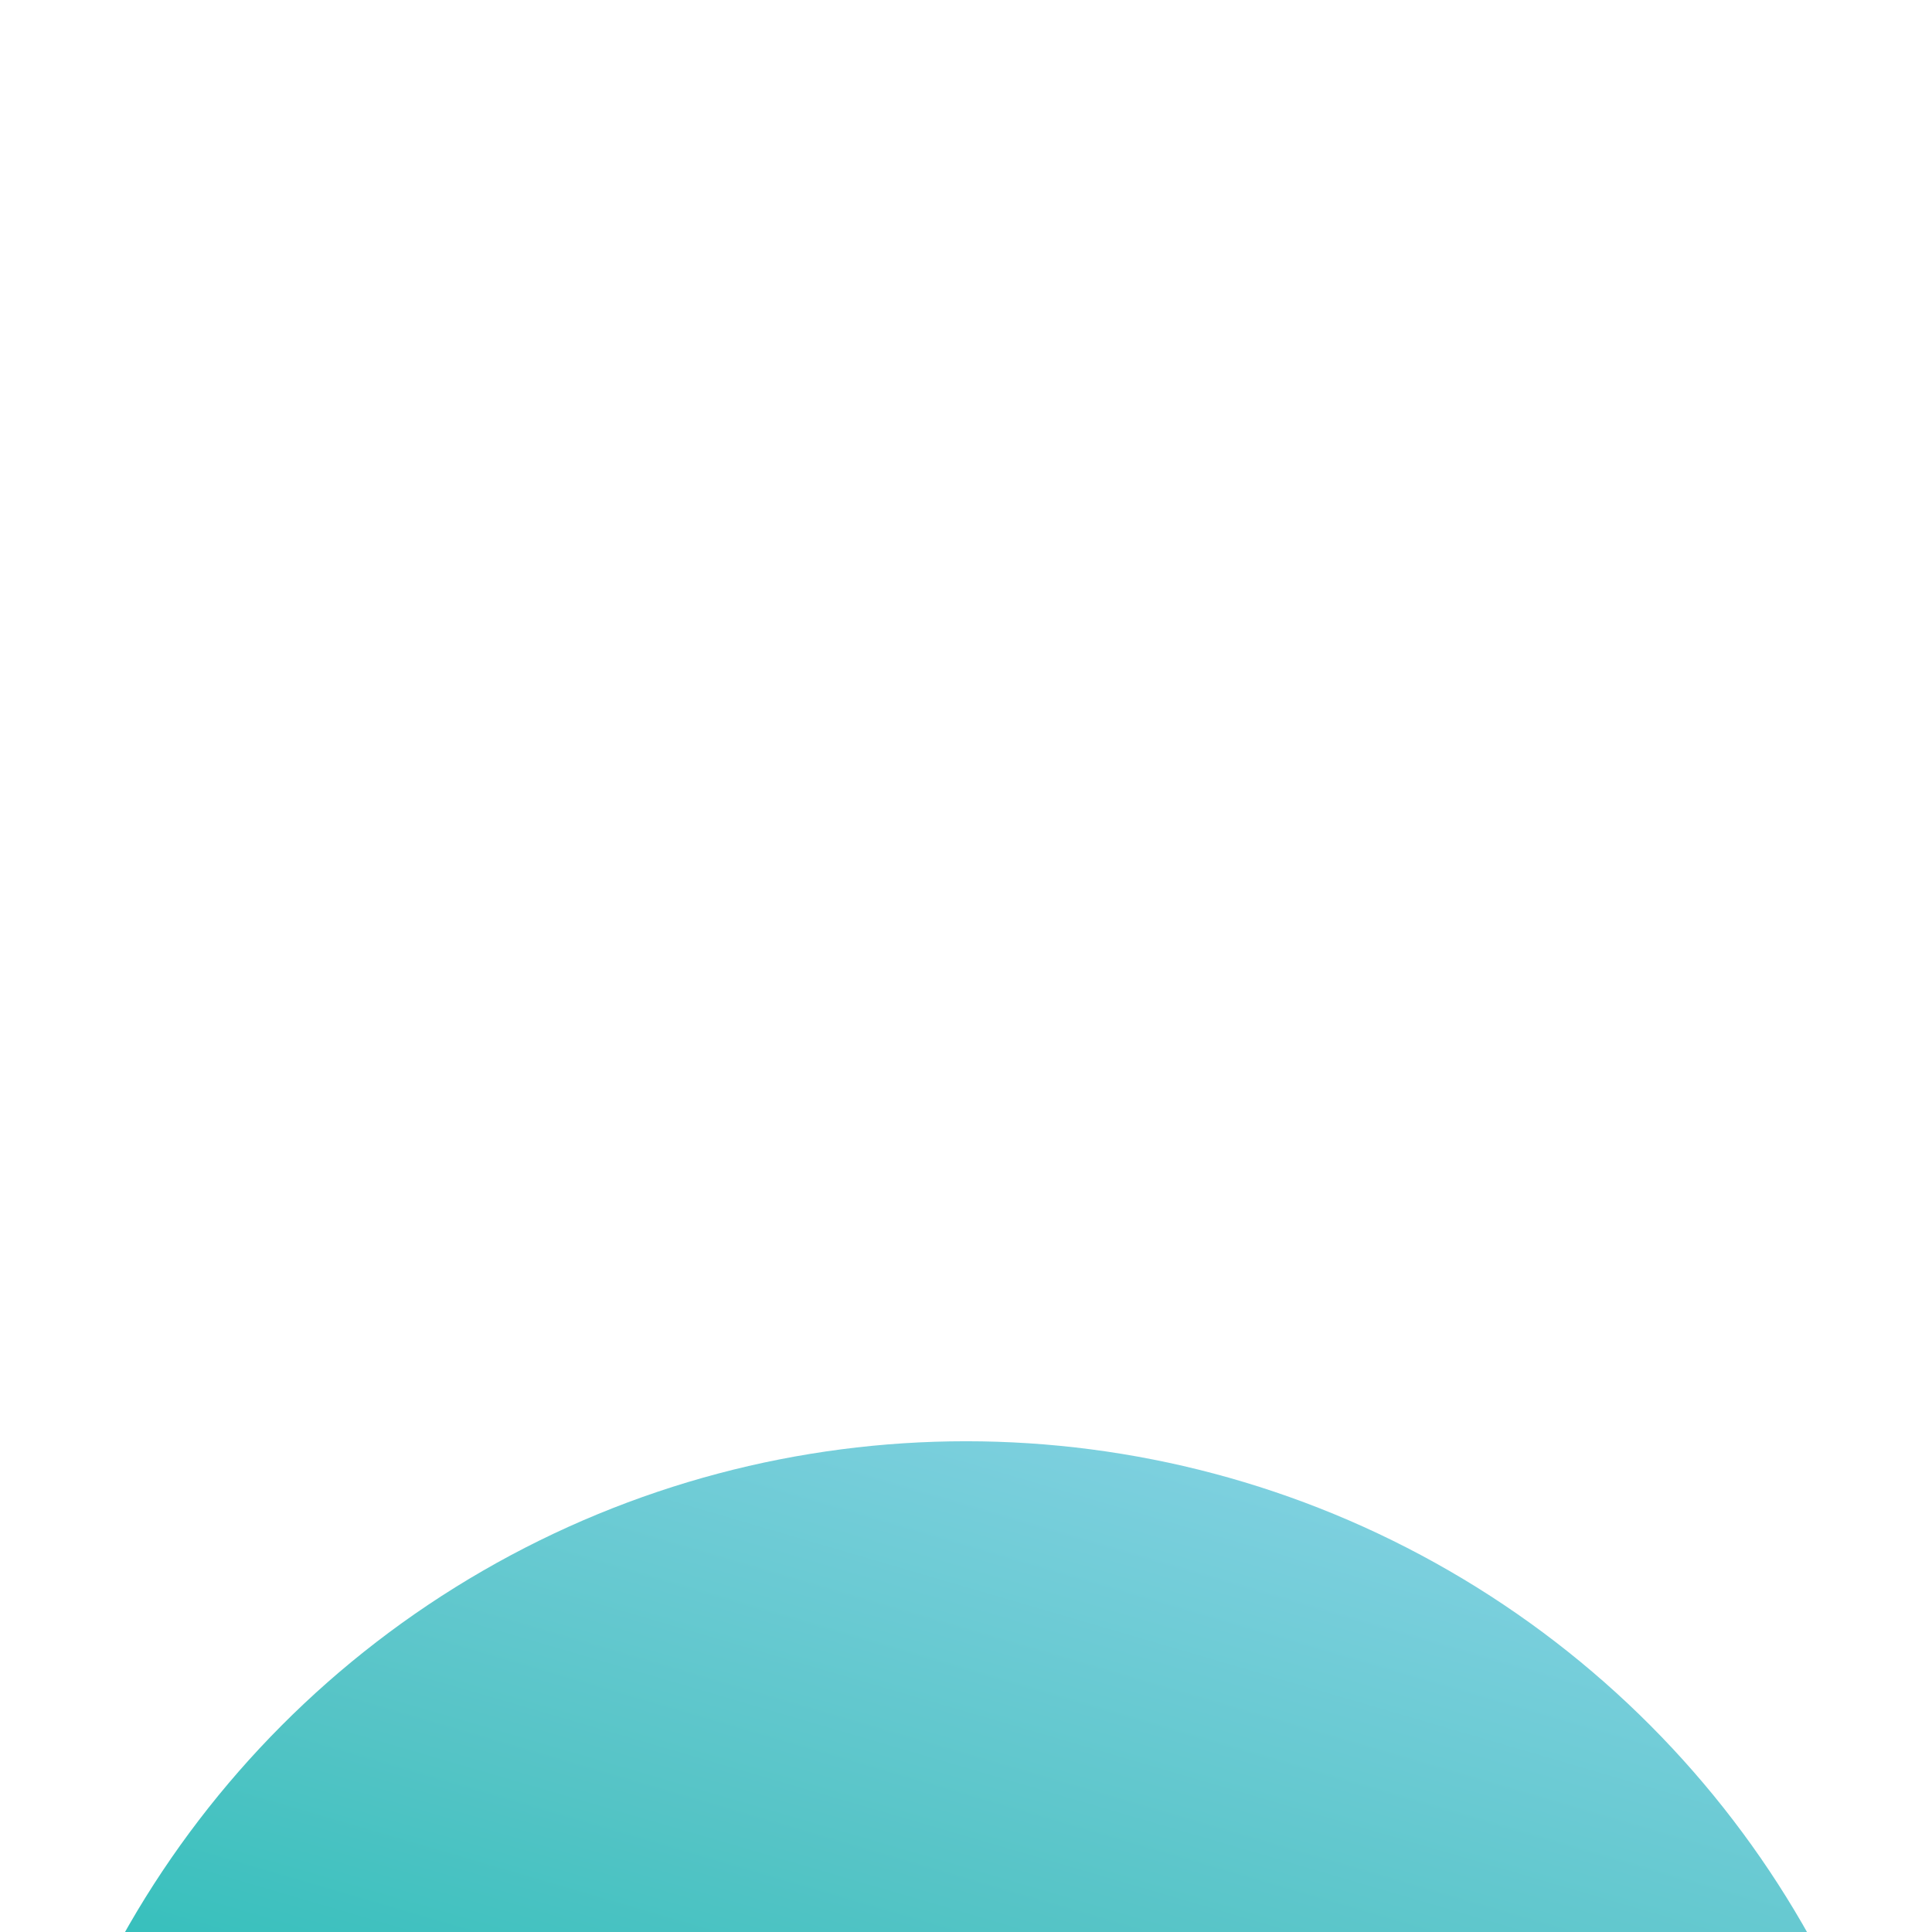 <?xml version="1.0" encoding="UTF-8" standalone="no"?>
<svg
   xmlns:dc="http://purl.org/dc/elements/1.1/"
   xmlns:cc="http://creativecommons.org/ns#"
   xmlns:rdf="http://www.w3.org/1999/02/22-rdf-syntax-ns#"
   xmlns:svg="http://www.w3.org/2000/svg"
   xmlns="http://www.w3.org/2000/svg"
   xmlns:sodipodi="http://sodipodi.sourceforge.net/DTD/sodipodi-0.dtd"
   xmlns:inkscape="http://www.inkscape.org/namespaces/inkscape"
   width="26.81"
   height="26.81"
   viewBox="0 0 26.81 26.81"
   version="1.1"
   id="svg860"
   sodipodi:docname="icon_back.svg"
   inkscape:version="1.0.1 (c497b03c, 2020-09-10)">
  <sodipodi:namedview
     pagecolor="#ffffff"
     bordercolor="#666666"
     borderopacity="1"
     objecttolerance="10"
     gridtolerance="10"
     guidetolerance="10"
     inkscape:pageopacity="0"
     inkscape:pageshadow="2"
     inkscape:window-width="1440"
     inkscape:window-height="788"
     id="namedview862"
     showgrid="false"
     inkscape:zoom="14.188055"
     inkscape:cx="13.733645"
     inkscape:cy="19.632866"
     inkscape:window-x="0"
     inkscape:window-y="25"
     inkscape:window-maximized="1"
     inkscape:current-layer="Group_28"
     inkscape:document-rotation="0" />
  <defs
     id="defs853">
    <linearGradient
       id="linear-gradient"
       x1="5.55"
       y1="26.81"
       x2="13.405"
       gradientUnits="userSpaceOnUse"
       y2="0">
      <stop
         offset="0"
         stop-color="#87d3e5"
         id="stop833" />
      <stop
         offset="0.297"
         stop-color="#55c4c6"
         id="stop835" />
      <stop
         offset="0.669"
         stop-color="#03b9ac"
         id="stop837" />
      <stop
         offset="1"
         stop-color="#009684"
         id="stop839" />
    </linearGradient>
    <filter
       id="Ellipse_4"
       x="0"
       y="0"
       width="146.809"
       height="146.81"
       filterUnits="userSpaceOnUse">
      <feOffset
         dy="20"
         input="SourceAlpha"
         id="feOffset842" />
      <feGaussianBlur
         stdDeviation="20"
         result="blur"
         id="feGaussianBlur844" />
      <feFlood
         flood-color="#40424e"
         flood-opacity="0.2"
         id="feFlood846" />
      <feComposite
         operator="in"
         in2="blur"
         id="feComposite848"
         result="result1" />
      <feComposite
         in="SourceGraphic"
         in2="result1"
         id="feComposite850" />
    </filter>
  </defs>
  <g
     id="Group_28"
     data-name="Group 28"
     transform="rotate(180,13.405,13.405)">
    <g
       transform="rotate(180,43.405,33.405)"
       filter="url(#Ellipse_4)"
       id="g856"
       style="display:inline">
      <circle
         id="Ellipse_4-2"
         data-name="Ellipse 4"
         cx="13.405"
         cy="13.405"
         transform="rotate(180,43.405,33.405)"
         fill="url(#linear-gradient)"
         r="13.405"
         style="fill:url(#linear-gradient)" />
    </g>
    <path
       id="Path_10478"
       data-name="Path 10478"
       d="M 0,0 5.712,5.712 0,11.424"
       transform="translate(10.426,7.693)"
       fill="none"
       stroke="#ffffff"
       stroke-width="2"
       style="display:inline" />
  </g>
</svg>
